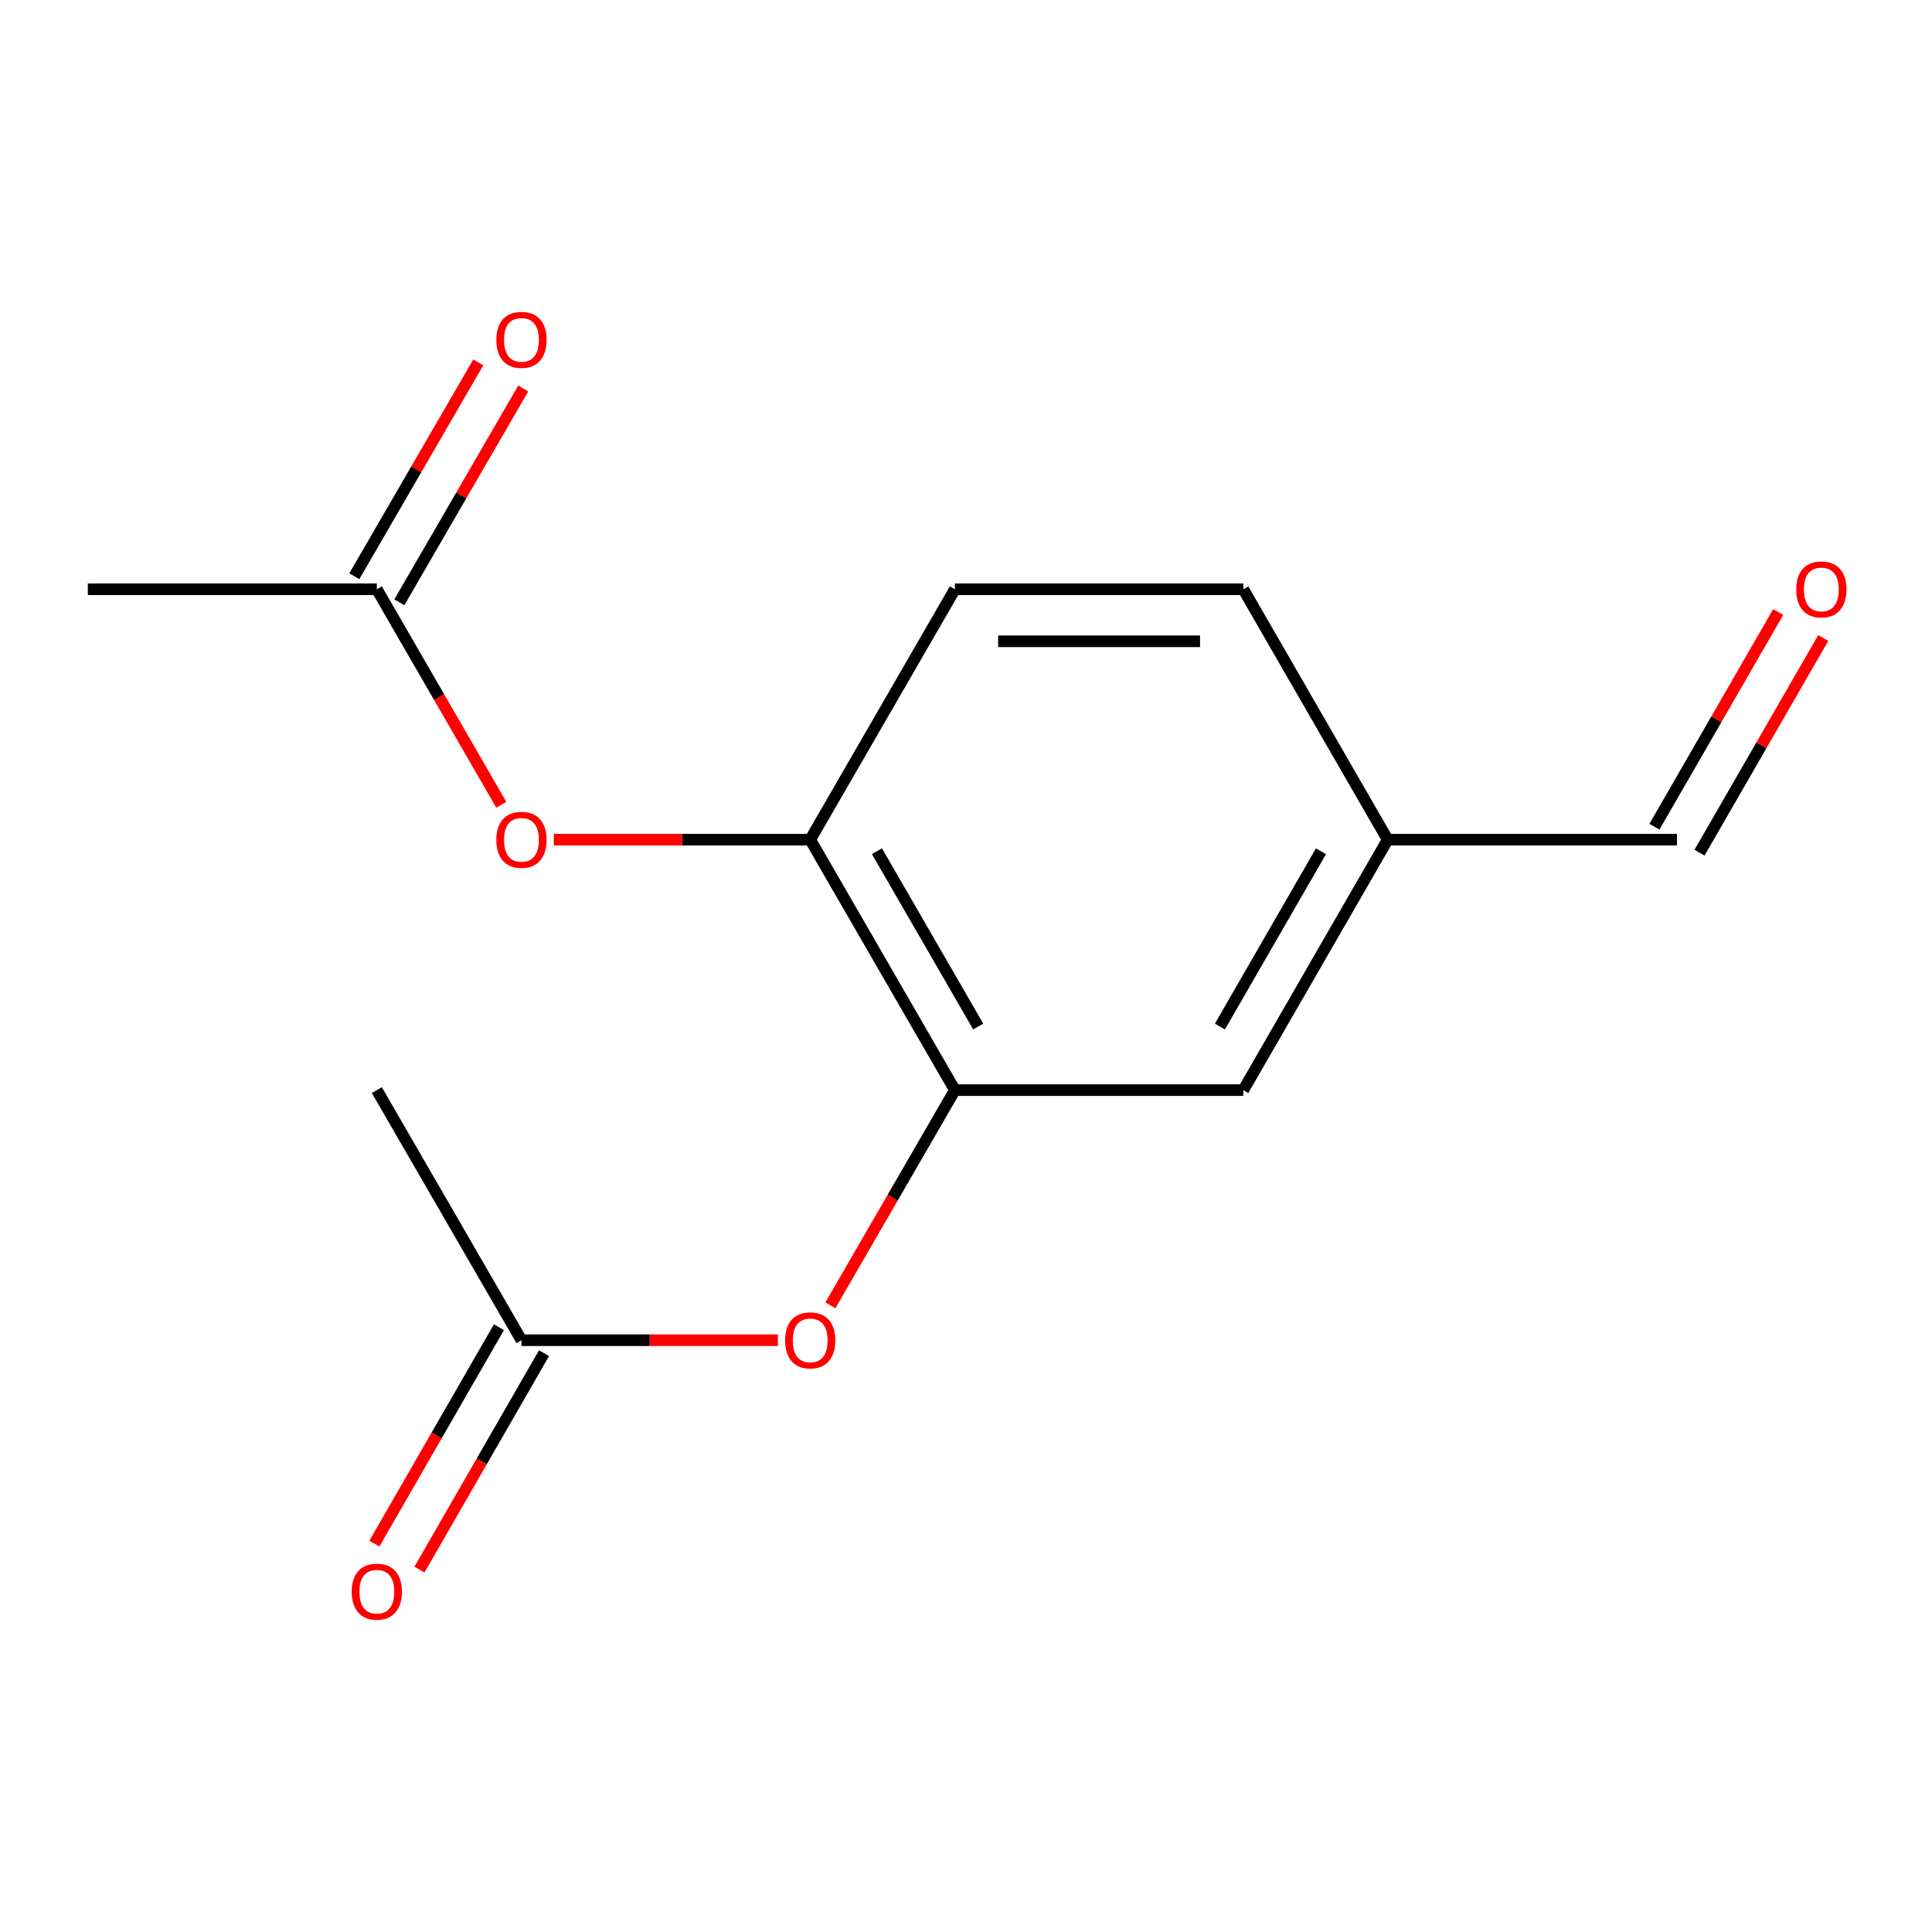 <?xml version='1.0' encoding='iso-8859-1'?>
<svg version='1.1' baseProfile='full'
              xmlns='http://www.w3.org/2000/svg'
                      xmlns:rdkit='http://www.rdkit.org/xml'
                      xmlns:xlink='http://www.w3.org/1999/xlink'
                  xml:space='preserve'
width='1000px' height='1000px' viewBox='0 0 1000 1000'>
<!-- END OF HEADER -->
<rect style='opacity:1.0;fill:#FFFFFF;stroke:none' width='1000' height='1000' x='0' y='0'> </rect>
<path class='bond-0' d='M 494.241,564.237 L 419.364,434.615' style='fill:none;fill-rule:evenodd;stroke:#000000;stroke-width:6px;stroke-linecap:butt;stroke-linejoin:miter;stroke-opacity:1' />
<path class='bond-0' d='M 506.323,531.327 L 453.909,440.591' style='fill:none;fill-rule:evenodd;stroke:#000000;stroke-width:6px;stroke-linecap:butt;stroke-linejoin:miter;stroke-opacity:1' />
<path class='bond-1' d='M 494.241,564.237 L 462.025,619.937' style='fill:none;fill-rule:evenodd;stroke:#000000;stroke-width:6px;stroke-linecap:butt;stroke-linejoin:miter;stroke-opacity:1' />
<path class='bond-1' d='M 462.025,619.937 L 429.809,675.636' style='fill:none;fill-rule:evenodd;stroke:#FF0000;stroke-width:6px;stroke-linecap:butt;stroke-linejoin:miter;stroke-opacity:1' />
<path class='bond-5' d='M 494.241,564.237 L 643.533,564.237' style='fill:none;fill-rule:evenodd;stroke:#000000;stroke-width:6px;stroke-linecap:butt;stroke-linejoin:miter;stroke-opacity:1' />
<path class='bond-2' d='M 419.364,434.615 L 353.004,434.615' style='fill:none;fill-rule:evenodd;stroke:#000000;stroke-width:6px;stroke-linecap:butt;stroke-linejoin:miter;stroke-opacity:1' />
<path class='bond-2' d='M 353.004,434.615 L 286.644,434.615' style='fill:none;fill-rule:evenodd;stroke:#FF0000;stroke-width:6px;stroke-linecap:butt;stroke-linejoin:miter;stroke-opacity:1' />
<path class='bond-8' d='M 419.364,434.615 L 494.241,305.008' style='fill:none;fill-rule:evenodd;stroke:#000000;stroke-width:6px;stroke-linecap:butt;stroke-linejoin:miter;stroke-opacity:1' />
<path class='bond-3' d='M 402.627,693.695 L 336.268,693.695' style='fill:none;fill-rule:evenodd;stroke:#FF0000;stroke-width:6px;stroke-linecap:butt;stroke-linejoin:miter;stroke-opacity:1' />
<path class='bond-3' d='M 336.268,693.695 L 269.908,693.695' style='fill:none;fill-rule:evenodd;stroke:#000000;stroke-width:6px;stroke-linecap:butt;stroke-linejoin:miter;stroke-opacity:1' />
<path class='bond-4' d='M 259.475,416.553 L 227.26,360.78' style='fill:none;fill-rule:evenodd;stroke:#FF0000;stroke-width:6px;stroke-linecap:butt;stroke-linejoin:miter;stroke-opacity:1' />
<path class='bond-4' d='M 227.26,360.78 L 195.045,305.008' style='fill:none;fill-rule:evenodd;stroke:#000000;stroke-width:6px;stroke-linecap:butt;stroke-linejoin:miter;stroke-opacity:1' />
<path class='bond-7' d='M 258.24,686.98 L 226.01,742.979' style='fill:none;fill-rule:evenodd;stroke:#000000;stroke-width:6px;stroke-linecap:butt;stroke-linejoin:miter;stroke-opacity:1' />
<path class='bond-7' d='M 226.01,742.979 L 193.779,798.979' style='fill:none;fill-rule:evenodd;stroke:#FF0000;stroke-width:6px;stroke-linecap:butt;stroke-linejoin:miter;stroke-opacity:1' />
<path class='bond-7' d='M 281.575,700.41 L 249.345,756.41' style='fill:none;fill-rule:evenodd;stroke:#000000;stroke-width:6px;stroke-linecap:butt;stroke-linejoin:miter;stroke-opacity:1' />
<path class='bond-7' d='M 249.345,756.41 L 217.114,812.409' style='fill:none;fill-rule:evenodd;stroke:#FF0000;stroke-width:6px;stroke-linecap:butt;stroke-linejoin:miter;stroke-opacity:1' />
<path class='bond-14' d='M 269.908,693.695 L 195.045,564.237' style='fill:none;fill-rule:evenodd;stroke:#000000;stroke-width:6px;stroke-linecap:butt;stroke-linejoin:miter;stroke-opacity:1' />
<path class='bond-6' d='M 206.692,311.758 L 238.765,256.417' style='fill:none;fill-rule:evenodd;stroke:#000000;stroke-width:6px;stroke-linecap:butt;stroke-linejoin:miter;stroke-opacity:1' />
<path class='bond-6' d='M 238.765,256.417 L 270.838,201.077' style='fill:none;fill-rule:evenodd;stroke:#FF0000;stroke-width:6px;stroke-linecap:butt;stroke-linejoin:miter;stroke-opacity:1' />
<path class='bond-6' d='M 183.398,298.257 L 215.471,242.917' style='fill:none;fill-rule:evenodd;stroke:#000000;stroke-width:6px;stroke-linecap:butt;stroke-linejoin:miter;stroke-opacity:1' />
<path class='bond-6' d='M 215.471,242.917 L 247.543,187.576' style='fill:none;fill-rule:evenodd;stroke:#FF0000;stroke-width:6px;stroke-linecap:butt;stroke-linejoin:miter;stroke-opacity:1' />
<path class='bond-13' d='M 195.045,305.008 L 45.455,305.008' style='fill:none;fill-rule:evenodd;stroke:#000000;stroke-width:6px;stroke-linecap:butt;stroke-linejoin:miter;stroke-opacity:1' />
<path class='bond-10' d='M 643.533,564.237 L 718.261,434.615' style='fill:none;fill-rule:evenodd;stroke:#000000;stroke-width:6px;stroke-linecap:butt;stroke-linejoin:miter;stroke-opacity:1' />
<path class='bond-10' d='M 631.417,531.347 L 683.727,440.611' style='fill:none;fill-rule:evenodd;stroke:#000000;stroke-width:6px;stroke-linecap:butt;stroke-linejoin:miter;stroke-opacity:1' />
<path class='bond-15' d='M 494.241,305.008 L 643.533,305.008' style='fill:none;fill-rule:evenodd;stroke:#000000;stroke-width:6px;stroke-linecap:butt;stroke-linejoin:miter;stroke-opacity:1' />
<path class='bond-15' d='M 516.635,331.931 L 621.139,331.931' style='fill:none;fill-rule:evenodd;stroke:#000000;stroke-width:6px;stroke-linecap:butt;stroke-linejoin:miter;stroke-opacity:1' />
<path class='bond-9' d='M 920.4,316.784 L 888.37,372.337' style='fill:none;fill-rule:evenodd;stroke:#FF0000;stroke-width:6px;stroke-linecap:butt;stroke-linejoin:miter;stroke-opacity:1' />
<path class='bond-9' d='M 888.37,372.337 L 856.339,427.891' style='fill:none;fill-rule:evenodd;stroke:#000000;stroke-width:6px;stroke-linecap:butt;stroke-linejoin:miter;stroke-opacity:1' />
<path class='bond-9' d='M 943.725,330.232 L 911.694,385.785' style='fill:none;fill-rule:evenodd;stroke:#FF0000;stroke-width:6px;stroke-linecap:butt;stroke-linejoin:miter;stroke-opacity:1' />
<path class='bond-9' d='M 911.694,385.785 L 879.663,441.339' style='fill:none;fill-rule:evenodd;stroke:#000000;stroke-width:6px;stroke-linecap:butt;stroke-linejoin:miter;stroke-opacity:1' />
<path class='bond-11' d='M 718.261,434.615 L 868.001,434.615' style='fill:none;fill-rule:evenodd;stroke:#000000;stroke-width:6px;stroke-linecap:butt;stroke-linejoin:miter;stroke-opacity:1' />
<path class='bond-12' d='M 718.261,434.615 L 643.533,305.008' style='fill:none;fill-rule:evenodd;stroke:#000000;stroke-width:6px;stroke-linecap:butt;stroke-linejoin:miter;stroke-opacity:1' />
<path  class='atom-2' d='M 406.364 693.775
Q 406.364 686.975, 409.724 683.175
Q 413.084 679.375, 419.364 679.375
Q 425.644 679.375, 429.004 683.175
Q 432.364 686.975, 432.364 693.775
Q 432.364 700.655, 428.964 704.575
Q 425.564 708.455, 419.364 708.455
Q 413.124 708.455, 409.724 704.575
Q 406.364 700.695, 406.364 693.775
M 419.364 705.255
Q 423.684 705.255, 426.004 702.375
Q 428.364 699.455, 428.364 693.775
Q 428.364 688.215, 426.004 685.415
Q 423.684 682.575, 419.364 682.575
Q 415.044 682.575, 412.684 685.375
Q 410.364 688.175, 410.364 693.775
Q 410.364 699.495, 412.684 702.375
Q 415.044 705.255, 419.364 705.255
' fill='#FF0000'/>
<path  class='atom-3' d='M 256.908 434.695
Q 256.908 427.895, 260.268 424.095
Q 263.628 420.295, 269.908 420.295
Q 276.188 420.295, 279.548 424.095
Q 282.908 427.895, 282.908 434.695
Q 282.908 441.575, 279.508 445.495
Q 276.108 449.375, 269.908 449.375
Q 263.668 449.375, 260.268 445.495
Q 256.908 441.615, 256.908 434.695
M 269.908 446.175
Q 274.228 446.175, 276.548 443.295
Q 278.908 440.375, 278.908 434.695
Q 278.908 429.135, 276.548 426.335
Q 274.228 423.495, 269.908 423.495
Q 265.588 423.495, 263.228 426.295
Q 260.908 429.095, 260.908 434.695
Q 260.908 440.415, 263.228 443.295
Q 265.588 446.175, 269.908 446.175
' fill='#FF0000'/>
<path  class='atom-7' d='M 256.908 175.914
Q 256.908 169.114, 260.268 165.314
Q 263.628 161.514, 269.908 161.514
Q 276.188 161.514, 279.548 165.314
Q 282.908 169.114, 282.908 175.914
Q 282.908 182.794, 279.508 186.714
Q 276.108 190.594, 269.908 190.594
Q 263.668 190.594, 260.268 186.714
Q 256.908 182.834, 256.908 175.914
M 269.908 187.394
Q 274.228 187.394, 276.548 184.514
Q 278.908 181.594, 278.908 175.914
Q 278.908 170.354, 276.548 167.554
Q 274.228 164.714, 269.908 164.714
Q 265.588 164.714, 263.228 167.514
Q 260.908 170.314, 260.908 175.914
Q 260.908 181.634, 263.228 184.514
Q 265.588 187.394, 269.908 187.394
' fill='#FF0000'/>
<path  class='atom-8' d='M 182.045 823.846
Q 182.045 817.046, 185.405 813.246
Q 188.765 809.446, 195.045 809.446
Q 201.325 809.446, 204.685 813.246
Q 208.045 817.046, 208.045 823.846
Q 208.045 830.726, 204.645 834.646
Q 201.245 838.526, 195.045 838.526
Q 188.805 838.526, 185.405 834.646
Q 182.045 830.766, 182.045 823.846
M 195.045 835.326
Q 199.365 835.326, 201.685 832.446
Q 204.045 829.526, 204.045 823.846
Q 204.045 818.286, 201.685 815.486
Q 199.365 812.646, 195.045 812.646
Q 190.725 812.646, 188.365 815.446
Q 186.045 818.246, 186.045 823.846
Q 186.045 829.566, 188.365 832.446
Q 190.725 835.326, 195.045 835.326
' fill='#FF0000'/>
<path  class='atom-10' d='M 929.729 305.088
Q 929.729 298.288, 933.089 294.488
Q 936.449 290.688, 942.729 290.688
Q 949.009 290.688, 952.369 294.488
Q 955.729 298.288, 955.729 305.088
Q 955.729 311.968, 952.329 315.888
Q 948.929 319.768, 942.729 319.768
Q 936.489 319.768, 933.089 315.888
Q 929.729 312.008, 929.729 305.088
M 942.729 316.568
Q 947.049 316.568, 949.369 313.688
Q 951.729 310.768, 951.729 305.088
Q 951.729 299.528, 949.369 296.728
Q 947.049 293.888, 942.729 293.888
Q 938.409 293.888, 936.049 296.688
Q 933.729 299.488, 933.729 305.088
Q 933.729 310.808, 936.049 313.688
Q 938.409 316.568, 942.729 316.568
' fill='#FF0000'/>
</svg>
